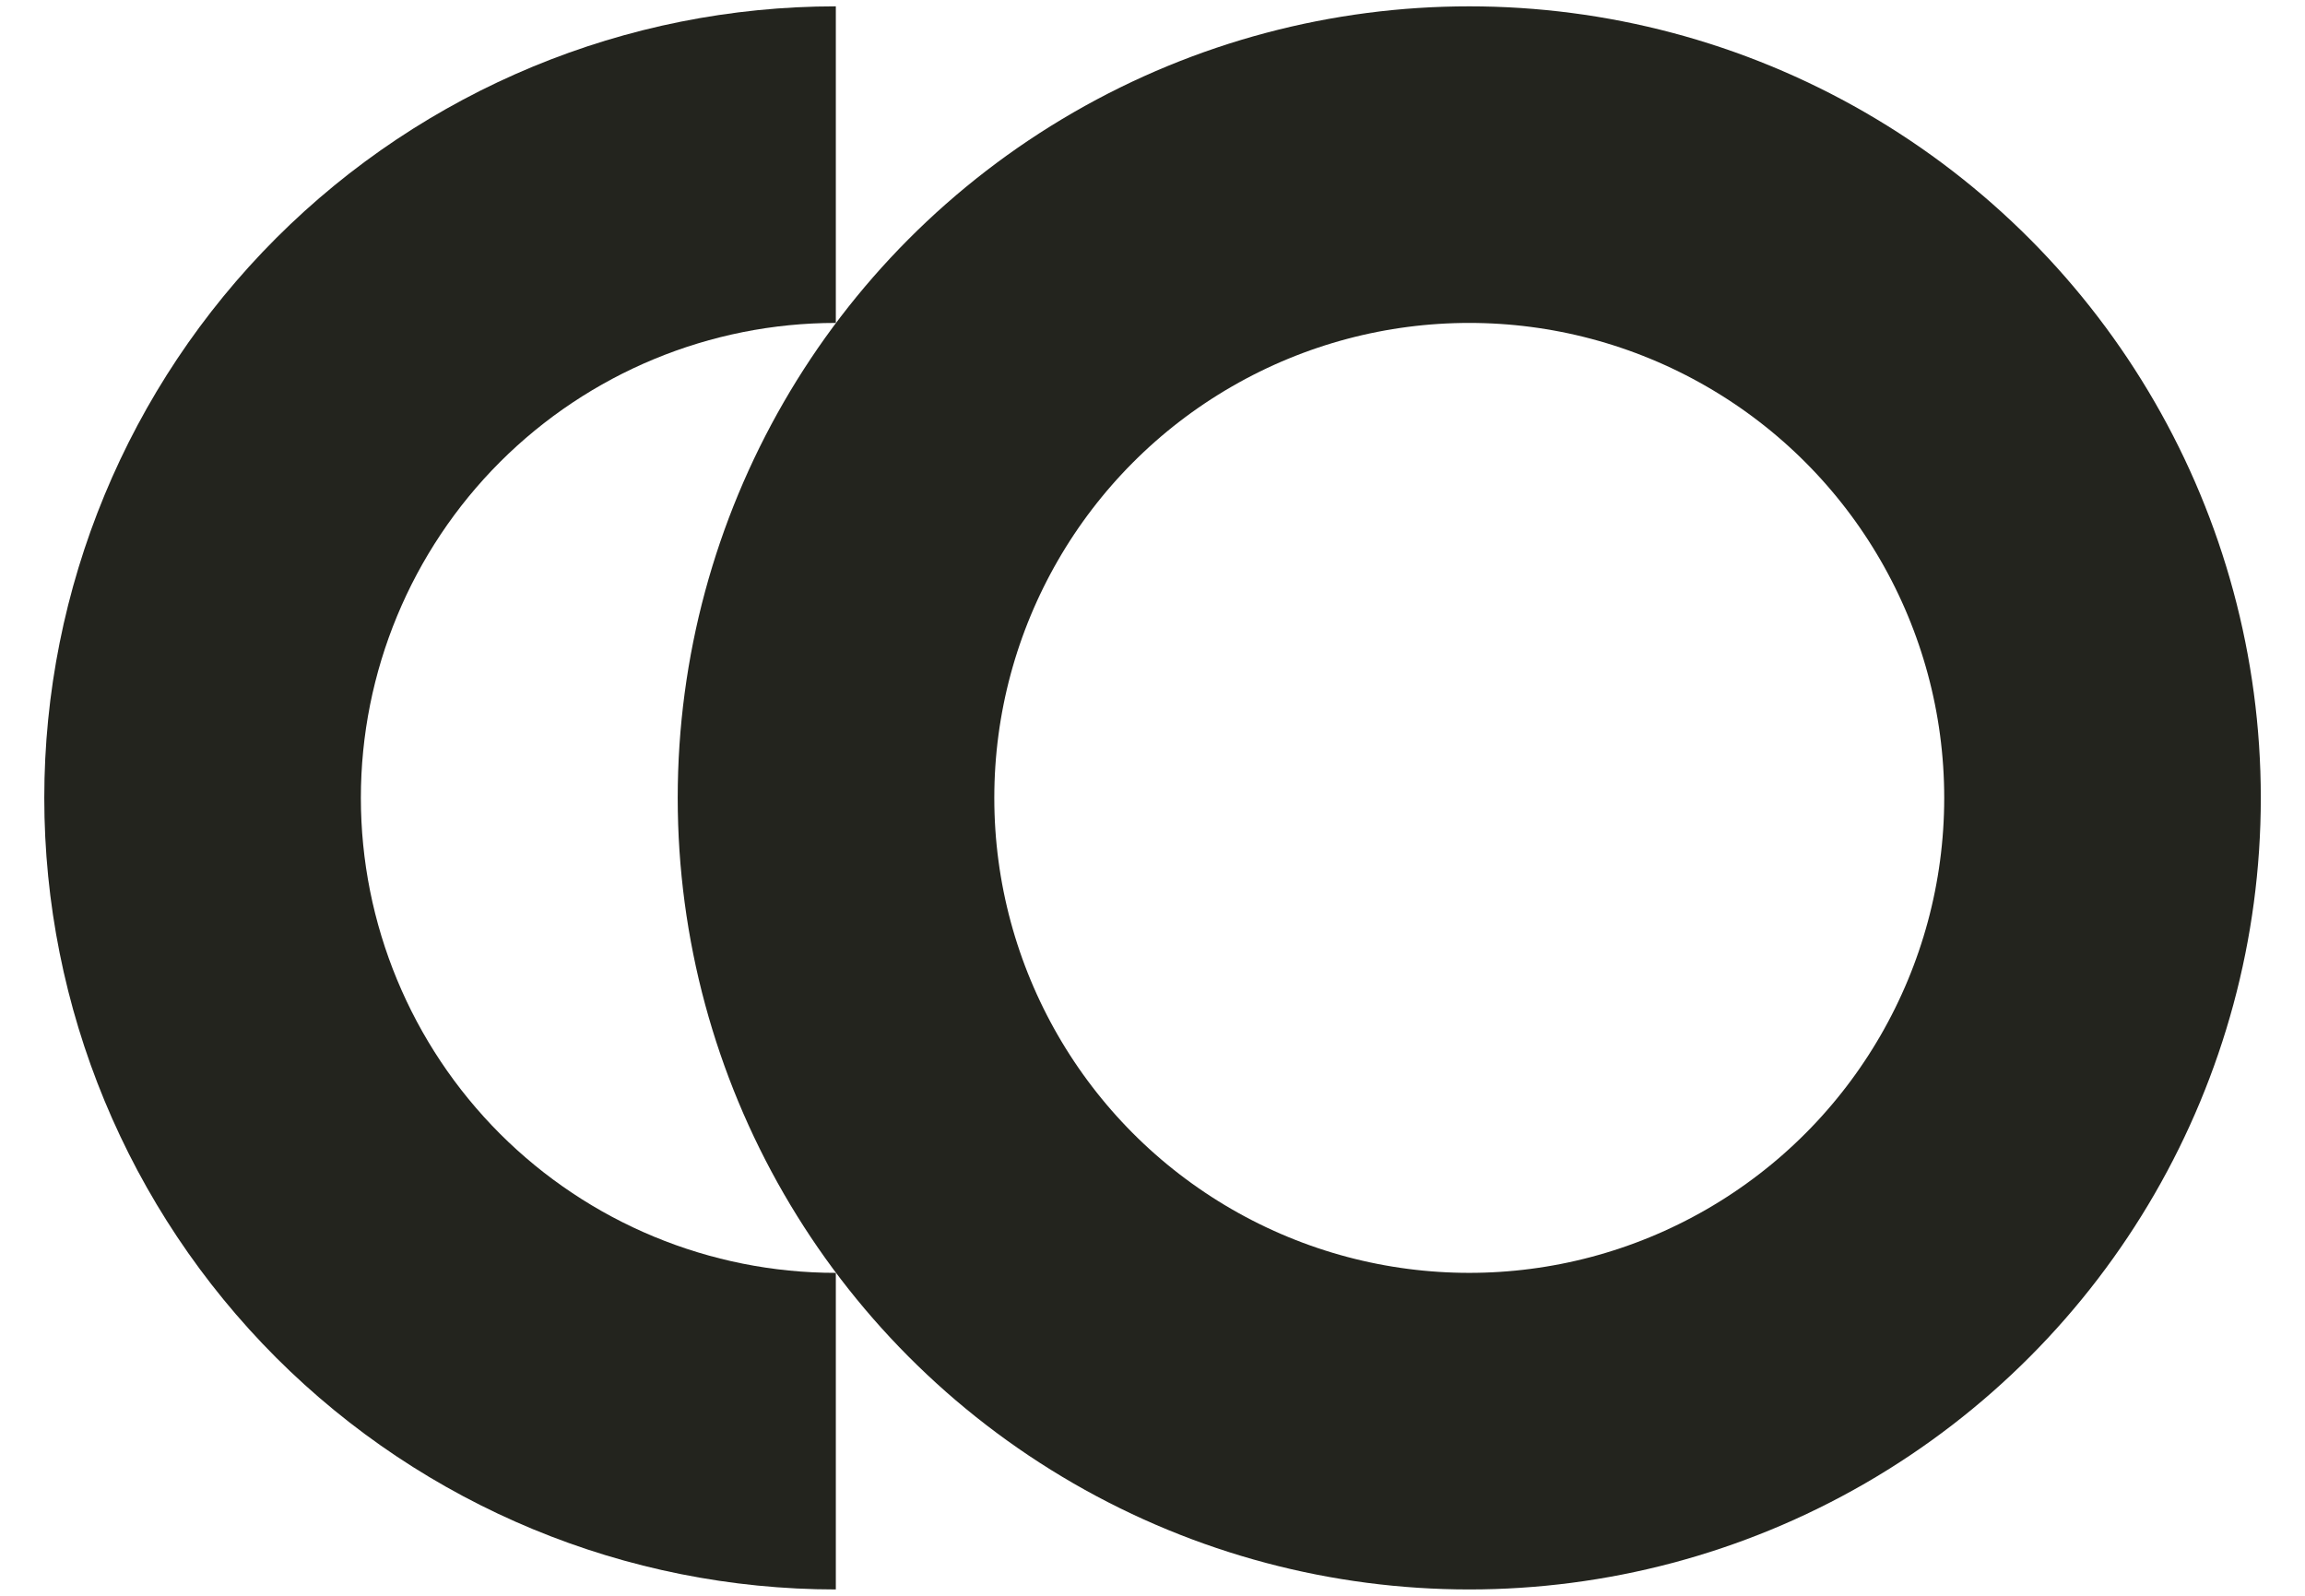 <svg width="26" height="18" viewBox="0 0 26 18" fill="none" xmlns="http://www.w3.org/2000/svg">
<circle cx="16.573" cy="9" r="7.143" stroke="#23241E" stroke-width="3.571"/>
<path d="M9.428 16.143C7.534 16.143 5.717 15.39 4.377 14.051C3.038 12.711 2.285 10.894 2.285 9C2.285 7.106 3.038 5.289 4.377 3.949C5.717 2.61 7.534 1.857 9.428 1.857" stroke="#23241E" stroke-width="3.571"/>
</svg>
